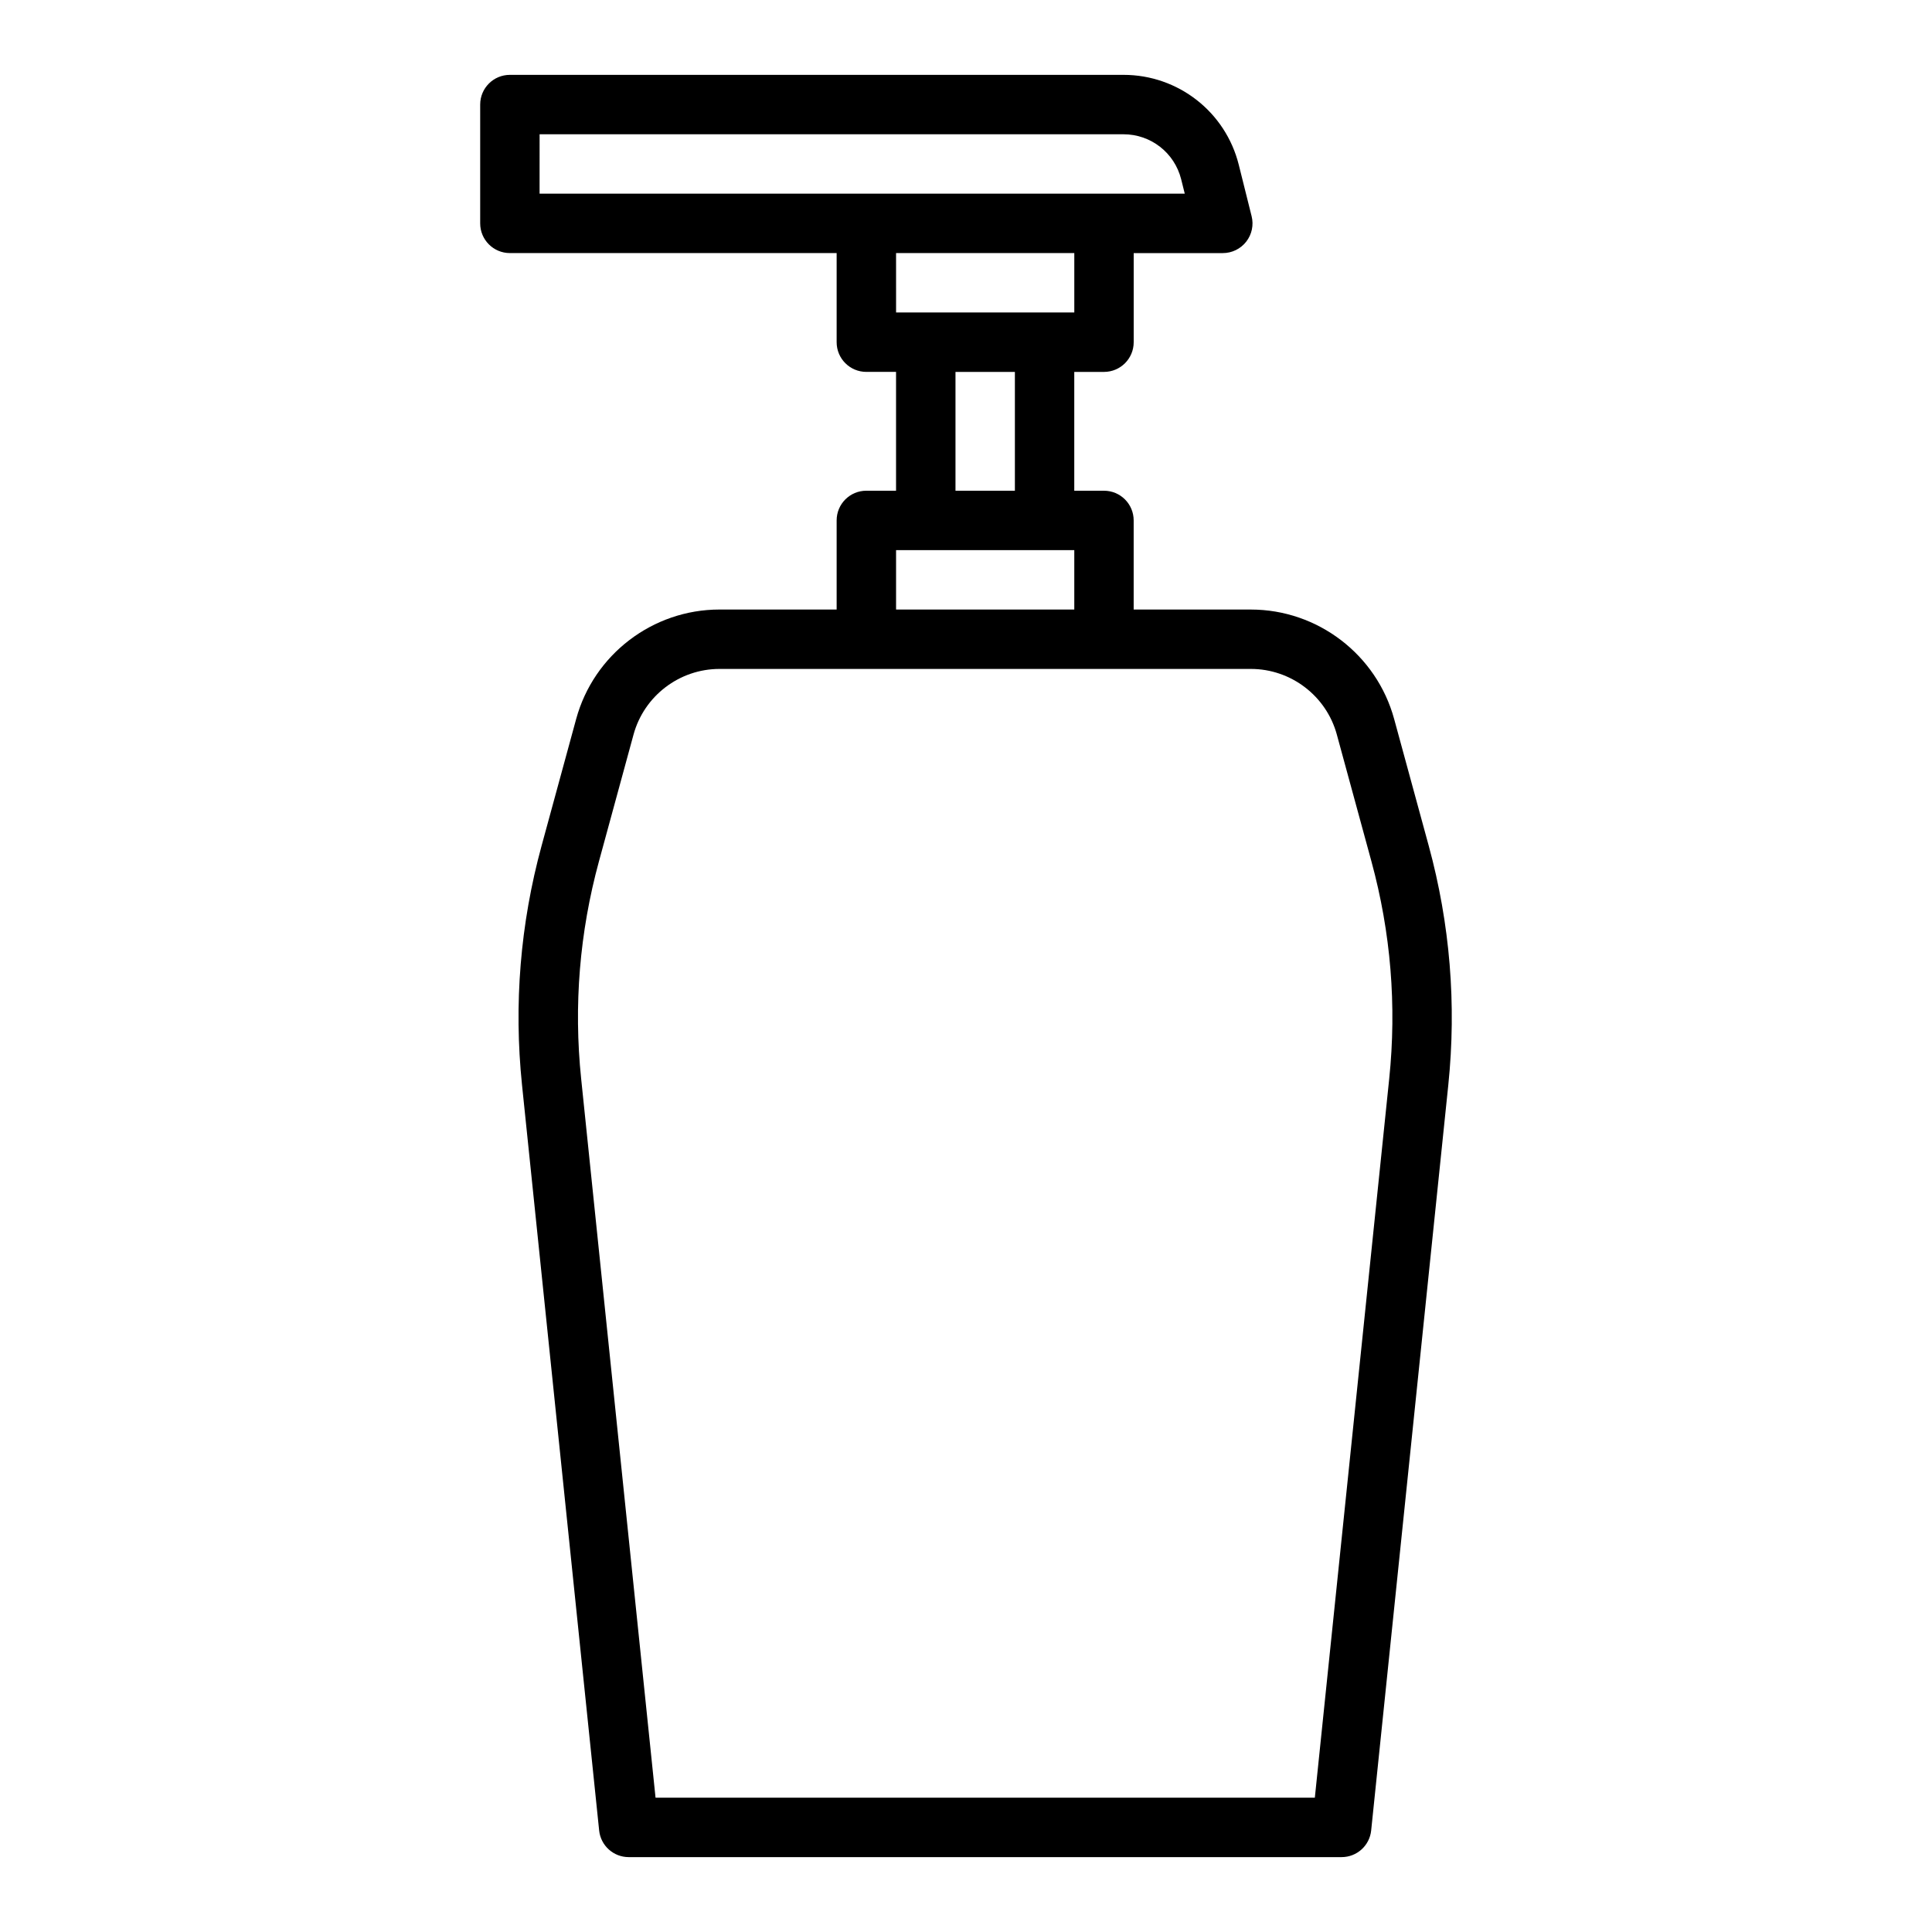 <?xml version="1.0" encoding="UTF-8"?>
<!-- Uploaded to: SVG Find, www.svgrepo.com, Generator: SVG Find Mixer Tools -->
<svg fill="#000000" width="800px" height="800px" version="1.1" viewBox="144 144 512 512" xmlns="http://www.w3.org/2000/svg">
 <path d="m436.57 242.56c4.352 0 7.871-3.523 7.871-7.871v-23.617h23.617c2.422 0 4.711-1.117 6.203-3.027 1.492-1.91 2.023-4.402 1.43-6.75l-3.398-13.602c-3.504-14.043-16.074-23.855-30.547-23.855h-162.62c-4.352 0-7.871 3.523-7.871 7.871v31.488c0 4.348 3.519 7.871 7.871 7.871h86.594v23.617c0 4.348 3.519 7.871 7.871 7.871h7.871v31.488h-7.871c-4.352 0-7.871 3.523-7.871 7.871v23.617h-31.051c-17.703 0-33.316 11.926-37.977 29.004l-9.164 33.594c-5.648 20.703-7.394 42.031-5.188 63.391l20.441 197.57c0.414 4.016 3.797 7.066 7.832 7.066h188.93c4.035 0 7.418-3.047 7.832-7.062l20.441-197.57c2.207-21.359 0.461-42.688-5.188-63.391l-9.164-33.594c-4.66-17.078-20.273-29.004-37.977-29.004h-31.051v-23.617c0-4.348-3.519-7.871-7.871-7.871h-7.871v-31.488zm-149.57-62.977h154.74c7.242 0 13.523 4.906 15.281 11.922l0.953 3.82h-170.98zm141.7 31.488v15.742h-47.23l-0.004-15.742zm69.578 127.61 9.164 33.594c5.137 18.82 6.727 38.211 4.711 57.625l-19.707 190.51h-174.72l-19.711-190.51c-2.016-19.414-0.422-38.805 4.711-57.625l9.164-33.594c2.789-10.25 12.16-17.406 22.785-17.406h140.82c10.625 0 19.996 7.156 22.785 17.406zm-116.81-33.148v-15.742h47.23v15.742zm31.488-31.488h-15.742v-31.488h15.742z"/>
</svg>